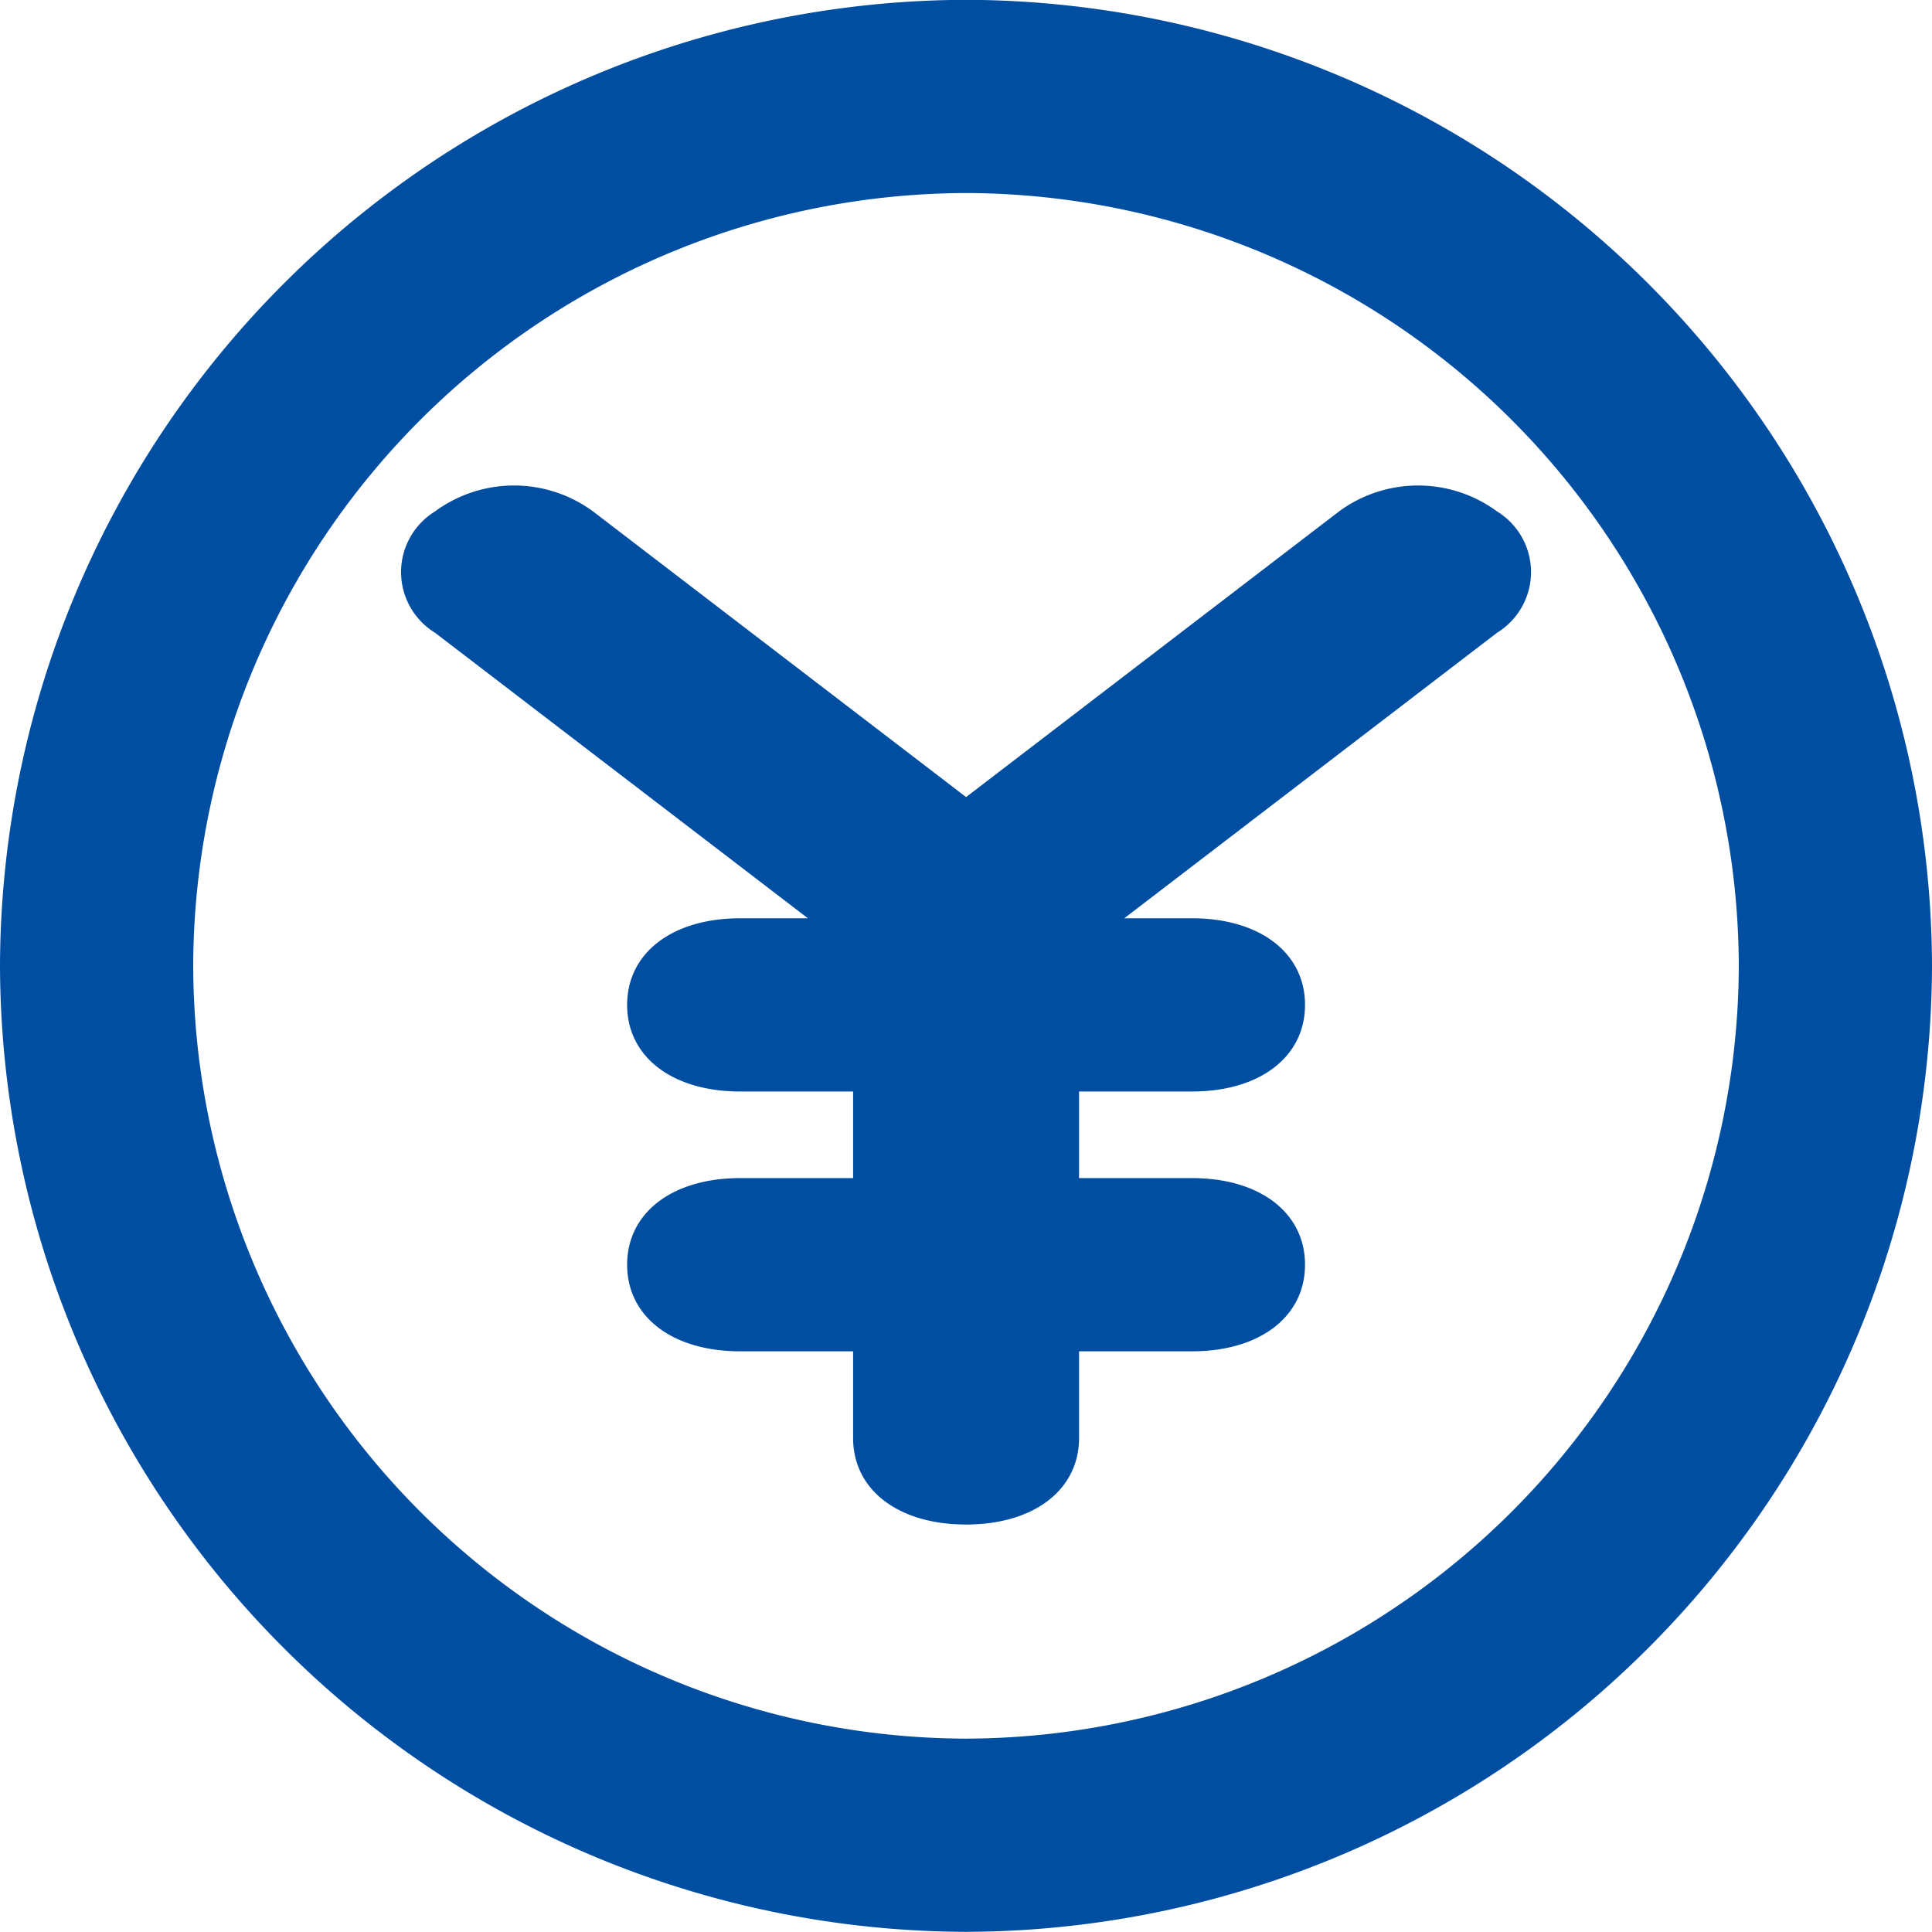 <svg xmlns="http://www.w3.org/2000/svg" width="23" height="23" viewBox="0 0 23 23">
  <g id="グループ_656" data-name="グループ 656" transform="translate(292.779 254.498)">
    <path id="パス_445" data-name="パス 445" d="M-281.279-233.8a9.227,9.227,0,0,1-9.2-9.2,9.227,9.227,0,0,1,9.2-9.2,9.227,9.227,0,0,1,9.2,9.2A9.227,9.227,0,0,1-281.279-233.8Zm0-20.7a11.534,11.534,0,0,0-11.5,11.5,11.534,11.534,0,0,0,11.5,11.5,11.534,11.534,0,0,0,11.5-11.5A11.534,11.534,0,0,0-281.279-254.5Z" transform="translate(0 0)" fill="#004ea2"/>
    <path id="パス_446" data-name="パス 446" d="M-256.613-229.189l-4.439,3.4-4.44-3.4a1.588,1.588,0,0,0-1.883,0,.847.847,0,0,0,0,1.443l4.44,3.4h-.807c-.807,0-1.345.412-1.345,1.031s.538,1.031,1.345,1.031h1.345v1.031h-1.345c-.807,0-1.345.412-1.345,1.031s.538,1.031,1.345,1.031h1.345v1.031c0,.619.538,1.031,1.345,1.031s1.345-.412,1.345-1.031v-1.031h1.345c.807,0,1.345-.412,1.345-1.031s-.538-1.031-1.345-1.031h-1.345v-1.031h1.345c.807,0,1.345-.412,1.345-1.031s-.538-1.031-1.345-1.031h-.807l4.439-3.4a.847.847,0,0,0,0-1.443A1.588,1.588,0,0,0-256.613-229.189Z" transform="translate(-20.226 -19.22)" fill="#004ea2"/>
  </g>
</svg>
